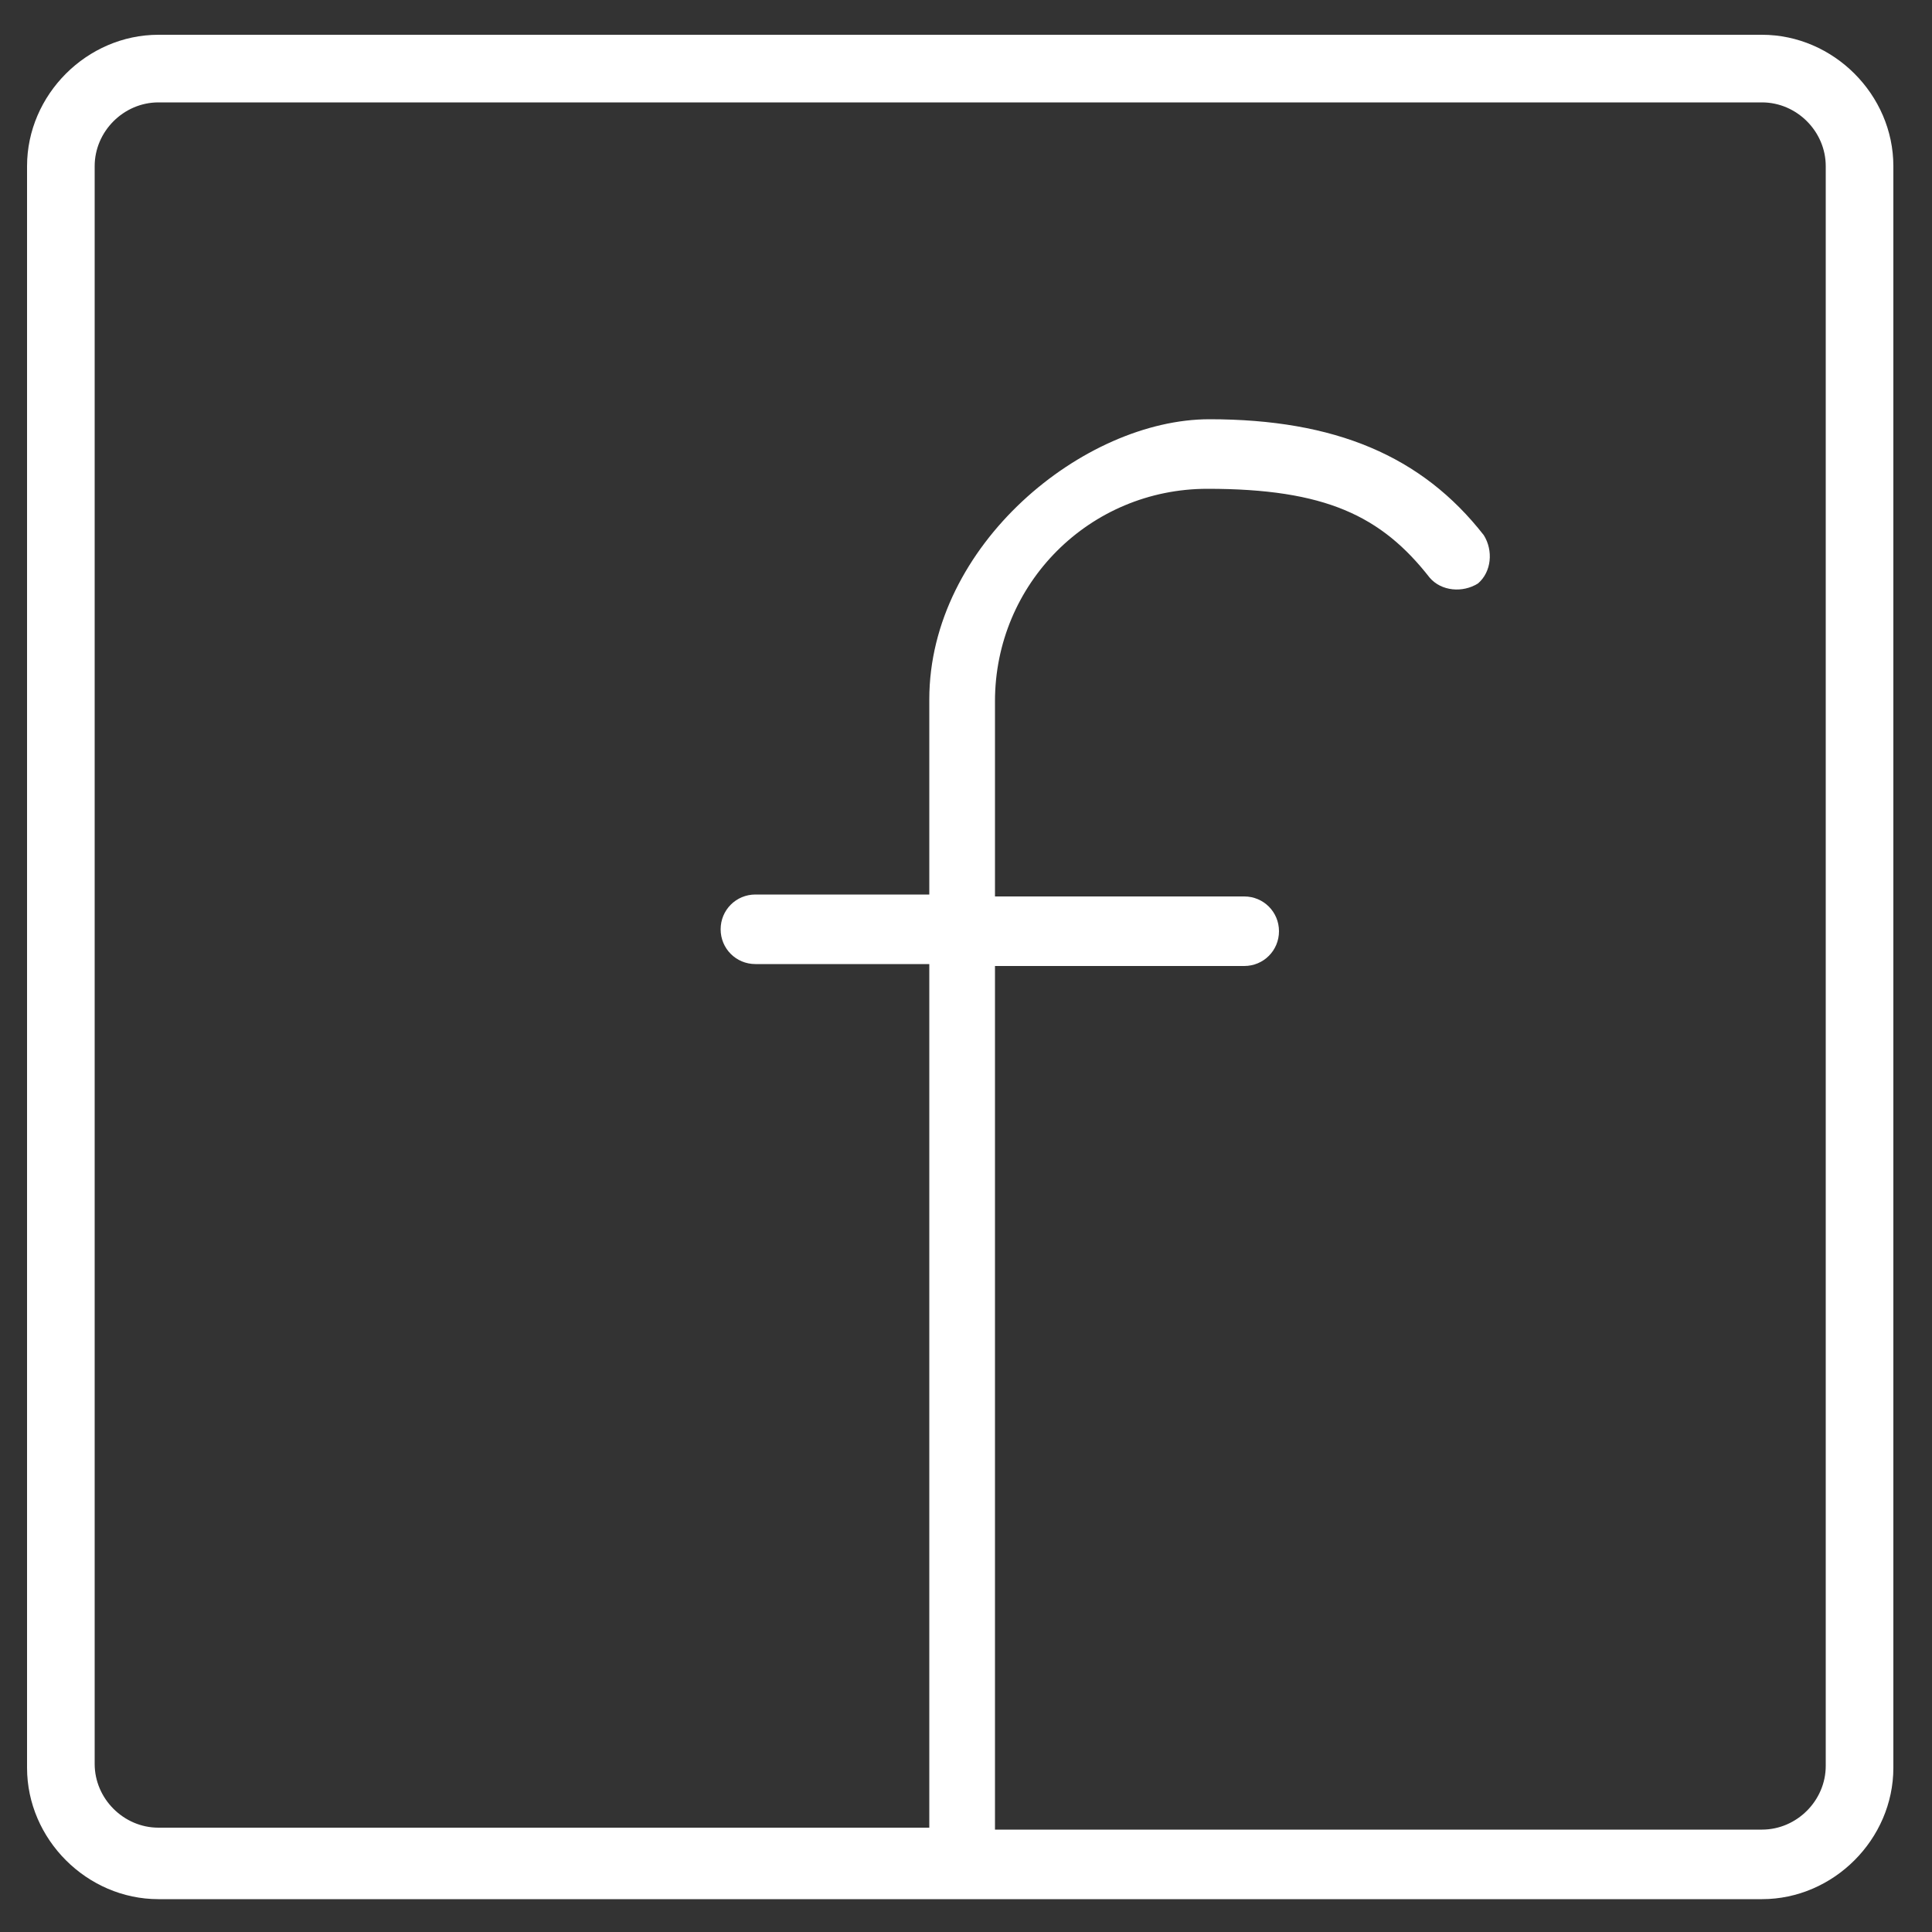 <?xml version="1.0" encoding="UTF-8"?>
<svg id="Warstwa_1" xmlns="http://www.w3.org/2000/svg" version="1.1" viewBox="0 0 100 100">
  <rect x="0" y="0" width="100" height="100" fill="#333333" stroke="none"/>
  <!-- Generator: Adobe Illustrator 29.4.0, SVG Export Plug-In . SVG Version: 2.1.0 Build 152)  -->
  <defs>
    <style>
      .st0 {
        fill: #fff;
      }
    </style>
  </defs>
  <path class="st0" d="M91.2,1.8H8.2c-3.7,0-6.8,3.1-6.8,6.8v82.9c0,3.7,3.1,6.8,6.8,6.8h83c3.7,0,6.8-3.1,6.8-6.8V8.6c0-3.7-3.1-6.8-6.8-6.8ZM51.5,50h12.9c1,0,1.8-.8,1.8-1.8s-.8-1.8-1.8-1.8h-12.9v-10.1c0-6.1,4.9-11,11-11s9,1.4,11.5,4.6c.6.7,1.7.8,2.5.3.7-.6.8-1.7.3-2.5-3.2-4.1-7.7-6-14.2-6s-14.5,6.5-14.5,14.5v10.1h-9c-1,0-1.8.8-1.8,1.8s.8,1.8,1.8,1.8h9v44.7H8.2c-1.8,0-3.3-1.5-3.3-3.3V8.6c0-1.8,1.5-3.3,3.3-3.3h83c1.8,0,3.3,1.5,3.3,3.3v82.8c0,1.8-1.5,3.3-3.3,3.3h-39.7v-44.7Z"/>
</svg>